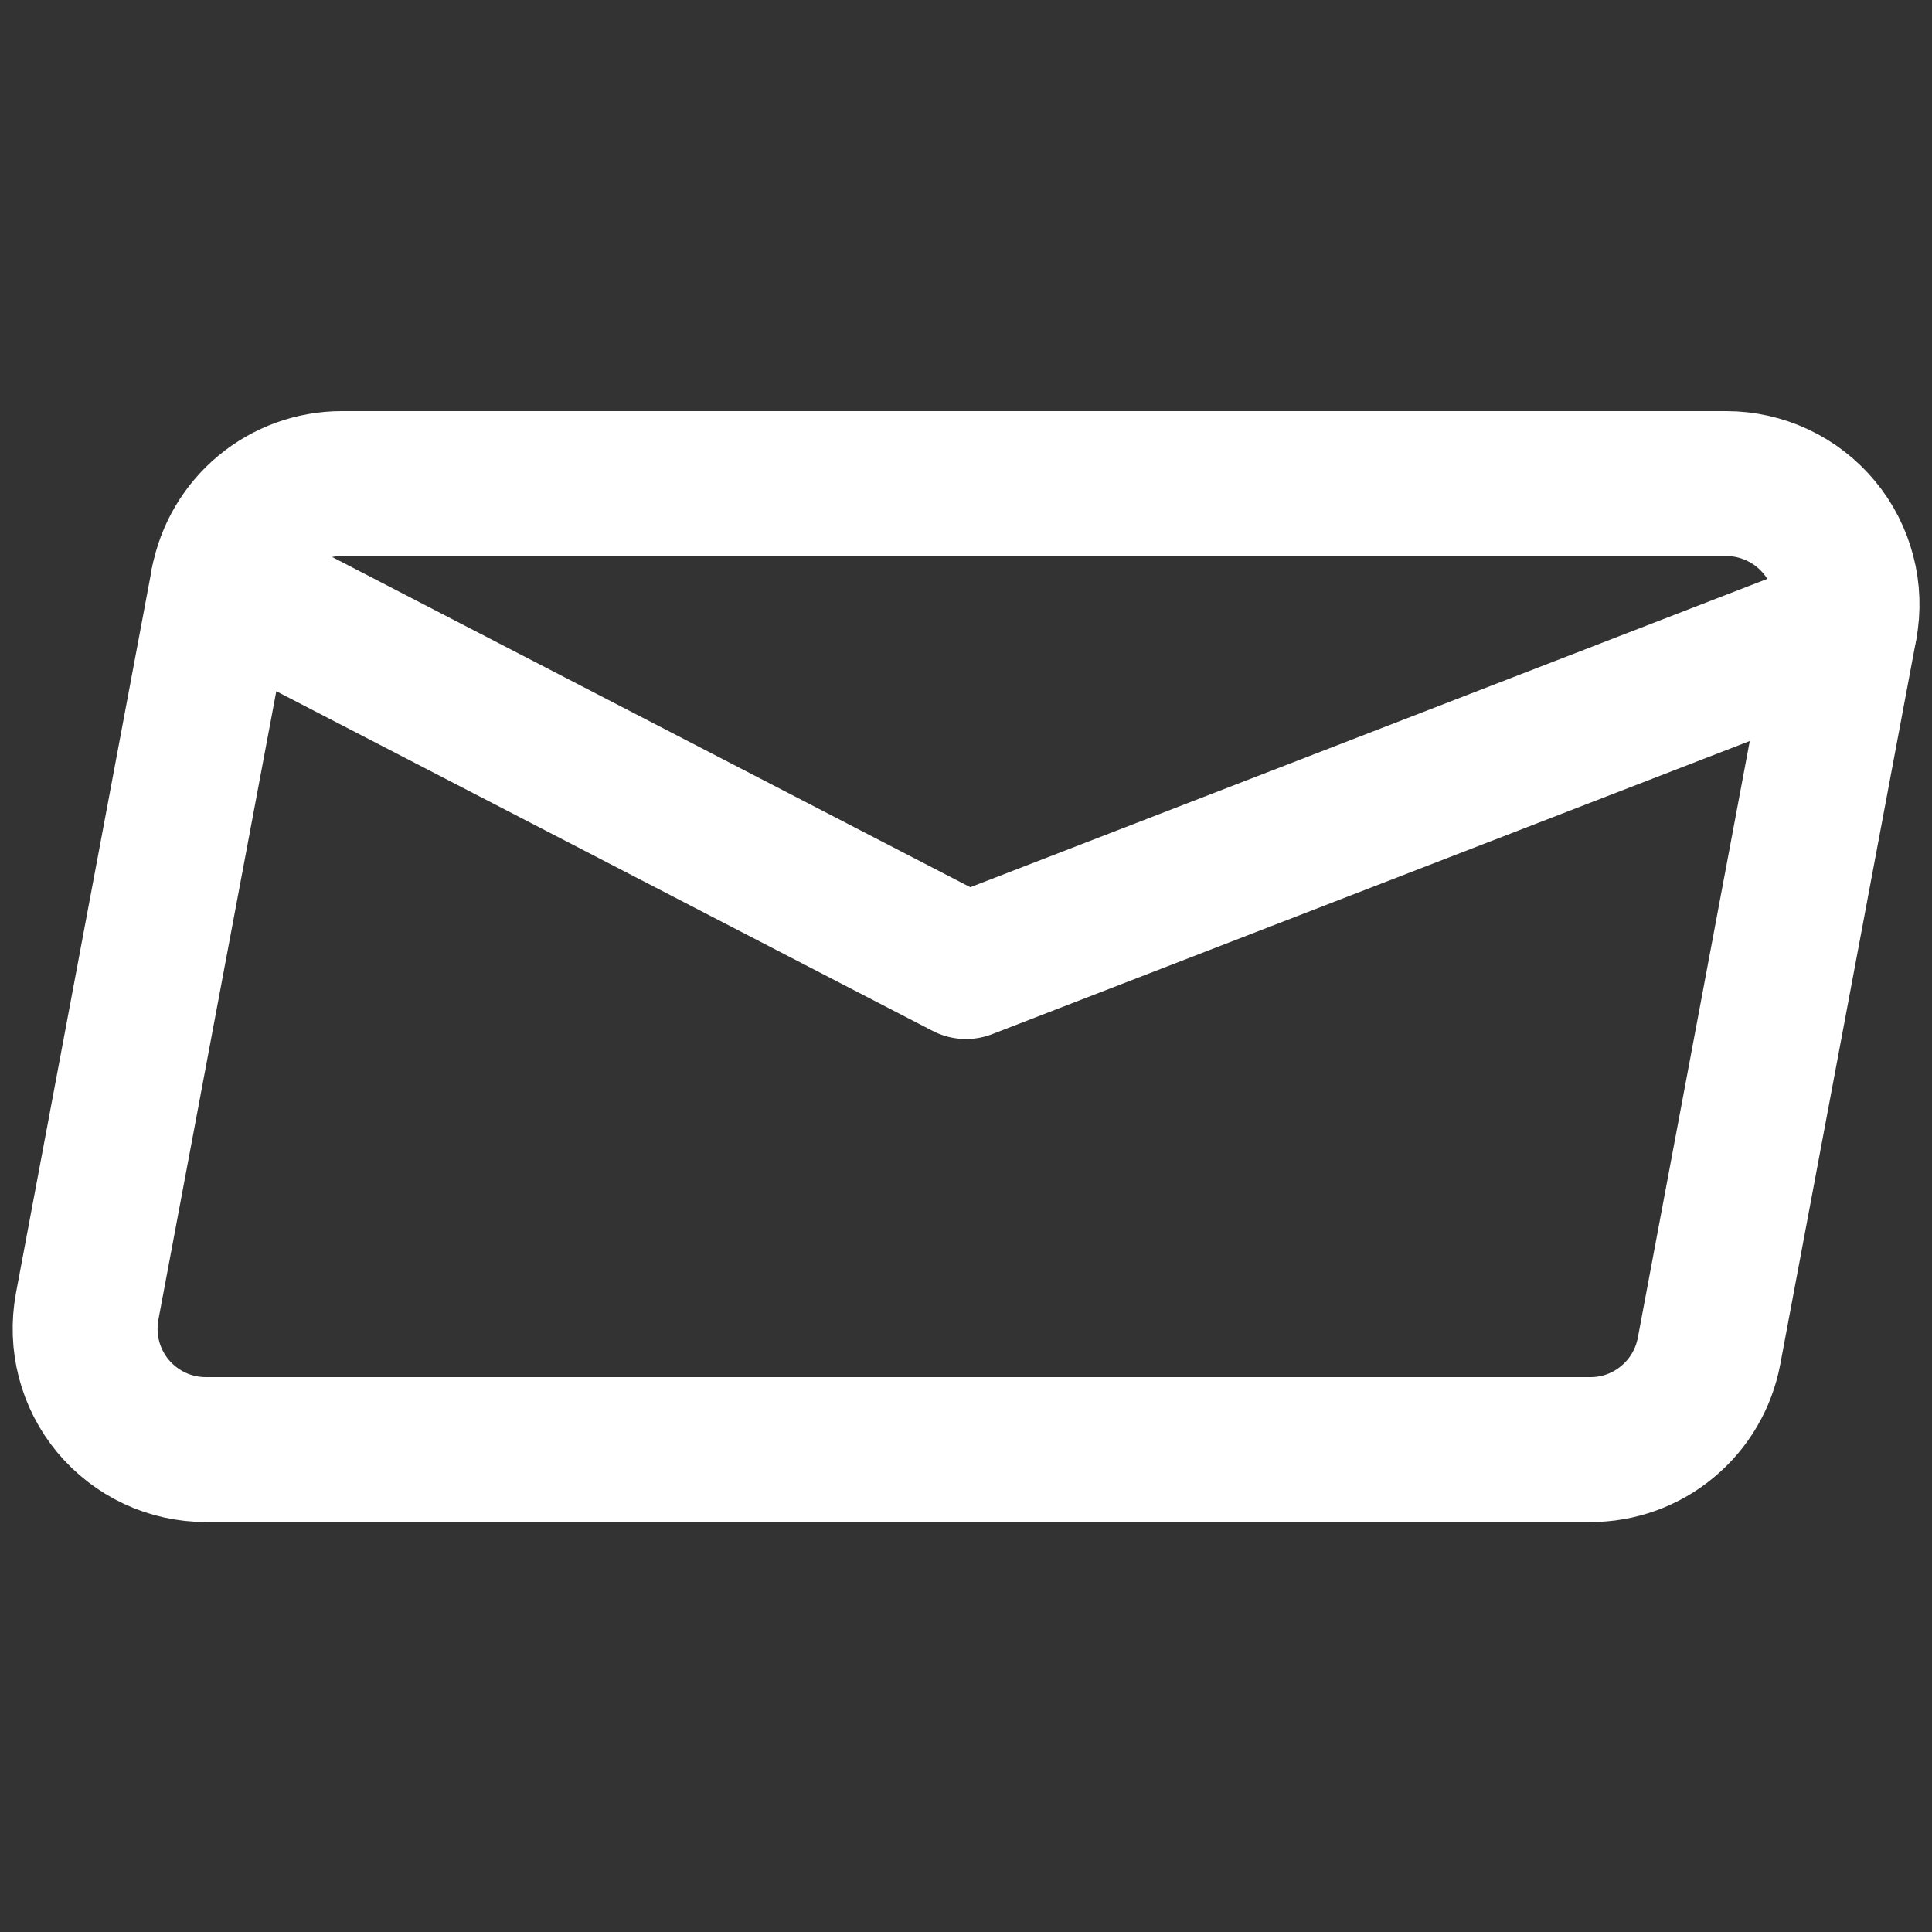 <svg width="20" height="20" viewBox="0 0 20 20" fill="none" xmlns="http://www.w3.org/2000/svg">
<rect x="0" y="0" width="20" height="20" fill="#333333" stroke="none"/>
<path d="M17.692 13.986C17.638 14.273 17.486 14.532 17.261 14.718C17.037 14.905 16.754 15.007 16.462 15.006H2.132C1.948 15.006 1.766 14.966 1.6 14.888C1.434 14.81 1.287 14.696 1.169 14.555C1.052 14.414 0.967 14.248 0.921 14.07C0.875 13.893 0.869 13.707 0.902 13.526L2.309 6.026C2.363 5.74 2.515 5.481 2.739 5.295C2.964 5.108 3.246 5.006 3.537 5.006H17.871C18.054 5.006 18.236 5.047 18.402 5.125C18.568 5.203 18.715 5.317 18.832 5.458C18.95 5.599 19.034 5.765 19.08 5.942C19.127 6.12 19.133 6.306 19.099 6.486L17.692 13.986Z" stroke="white" stroke-width="1.5" stroke-linecap="round" stroke-linejoin="round"/>
<path d="M19.098 6.486L10 10.006L2.309 6.026" stroke="white" stroke-width="1.5" stroke-linecap="round" stroke-linejoin="round"/>
</svg>
